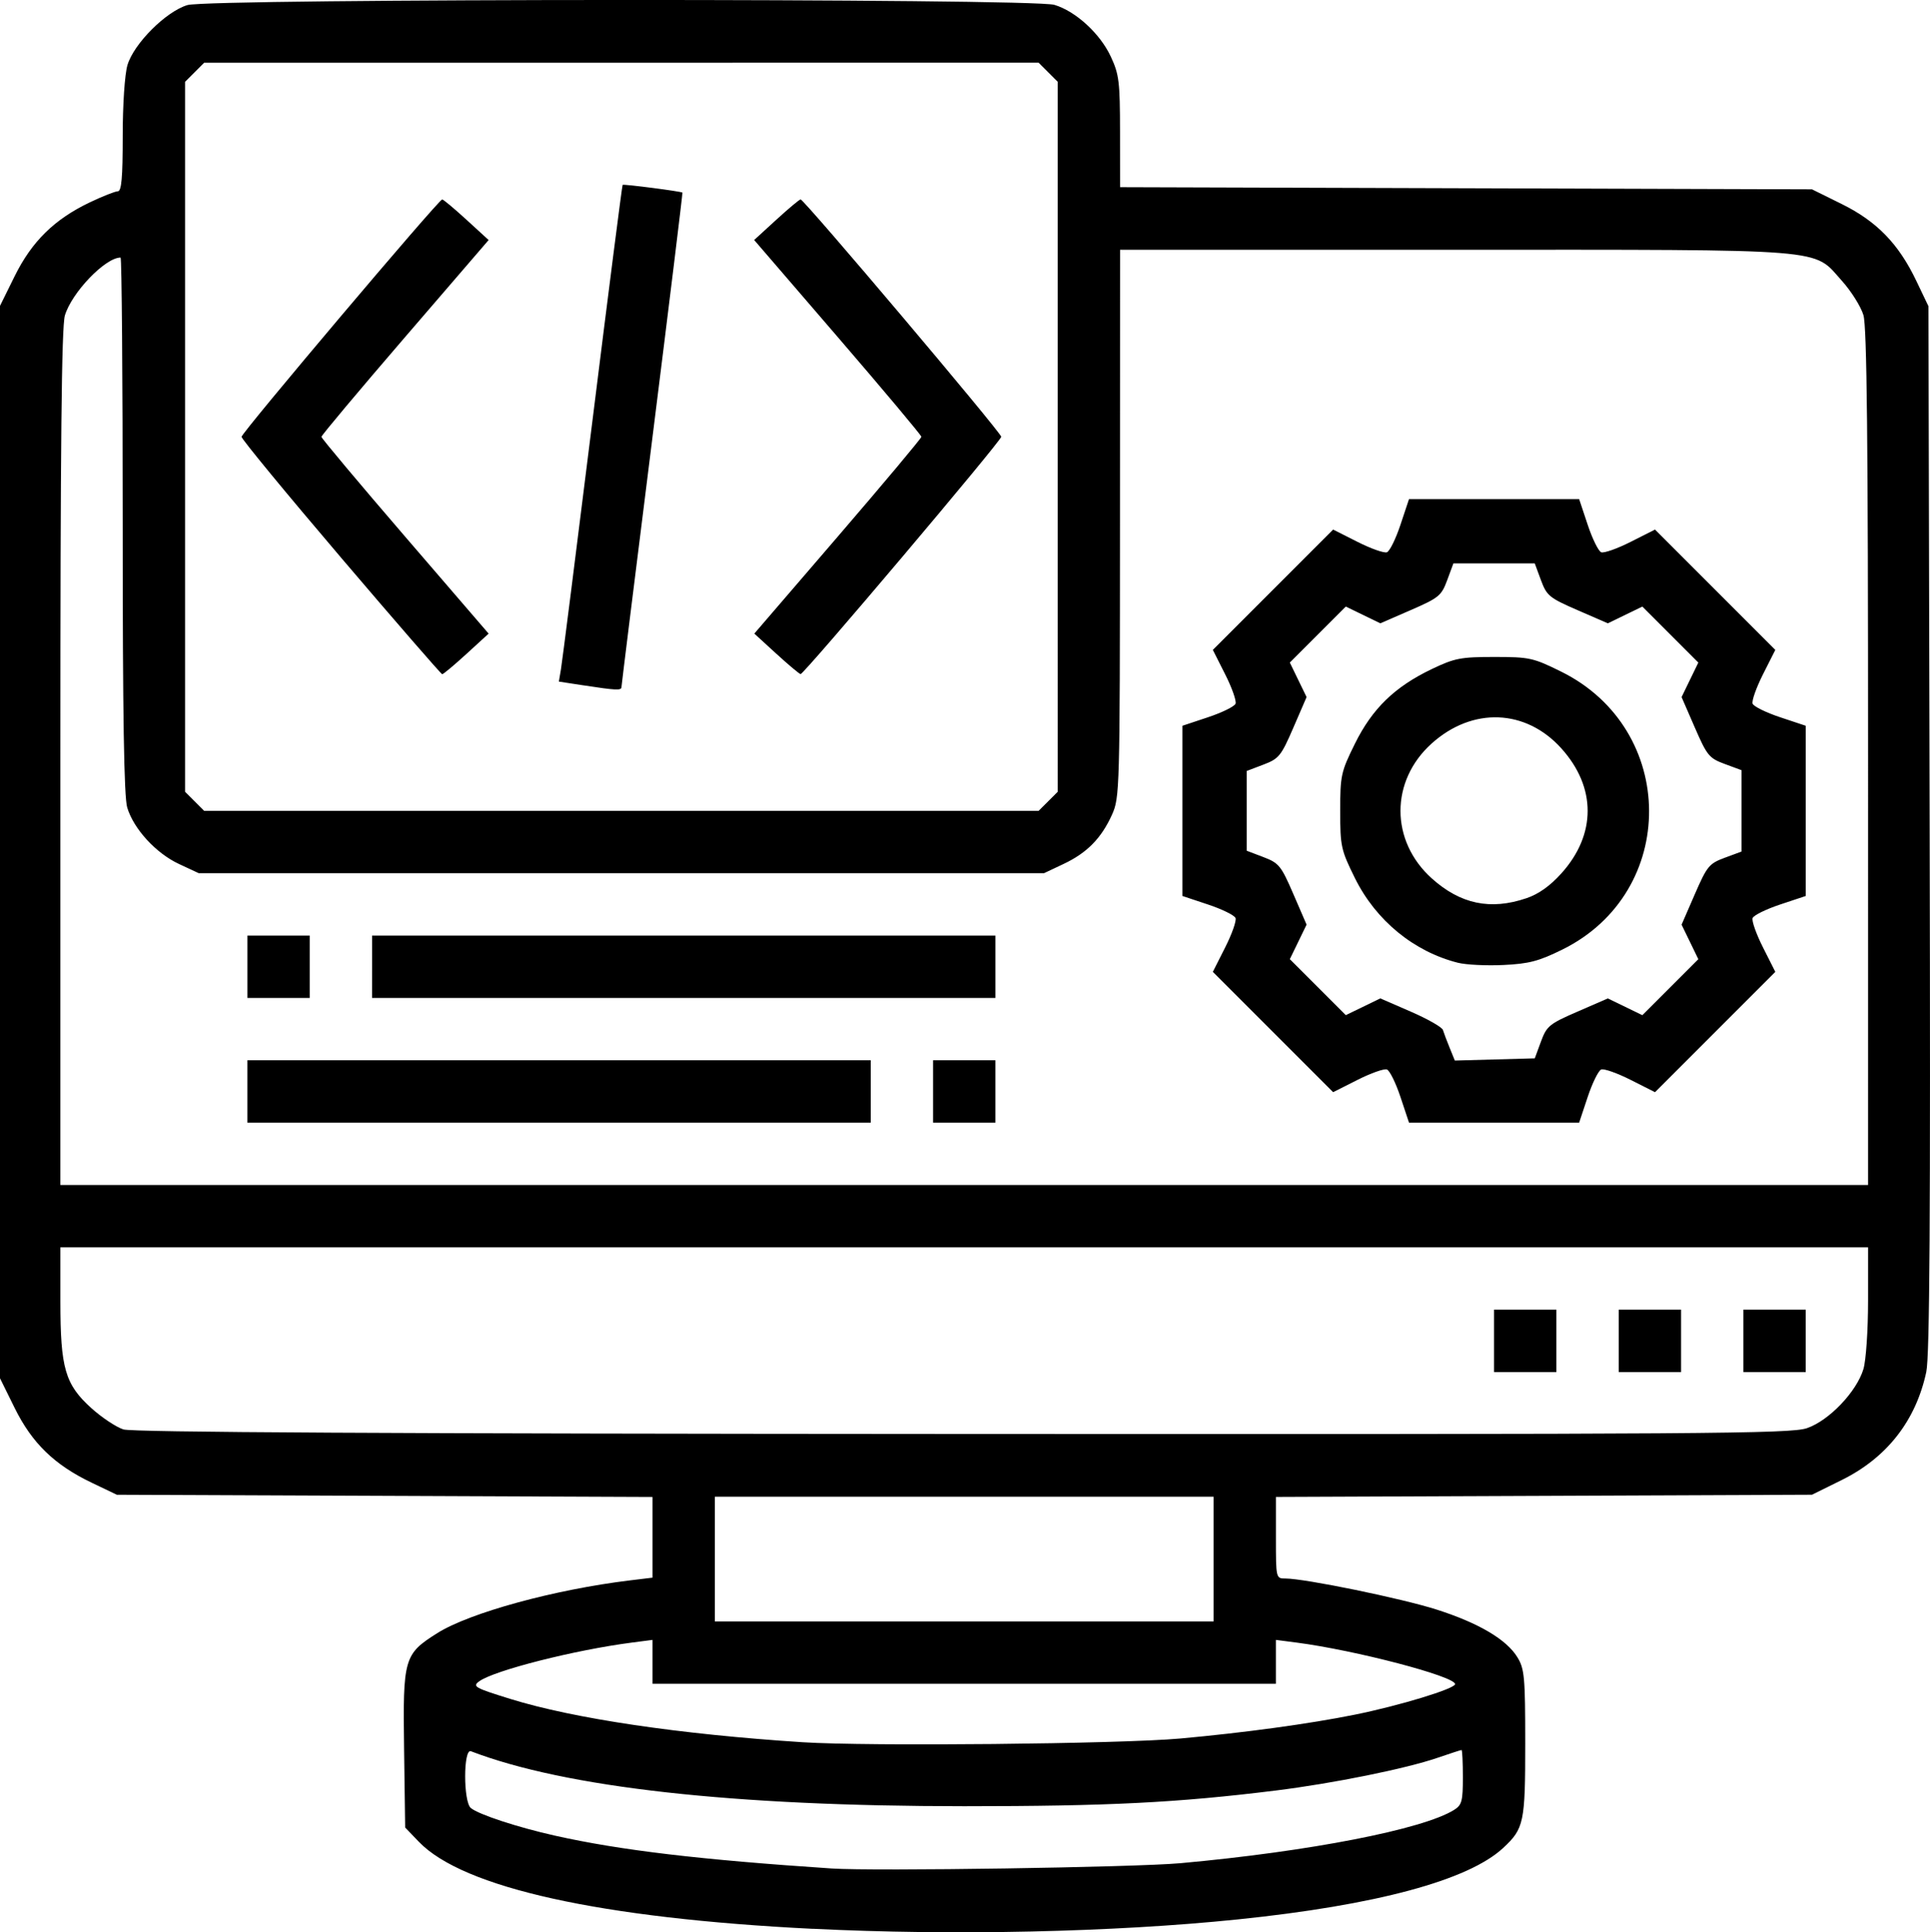 <?xml version="1.0" encoding="UTF-8" standalone="no"?>
<!-- Created with Inkscape (http://www.inkscape.org/) -->

<svg
   width="131.074mm"
   height="131.202mm"
   viewBox="0 0 131.074 131.202"
   version="1.1"
   id="svg1"
   xml:space="preserve"
   xmlns="http://www.w3.org/2000/svg"
   xmlns:svg="http://www.w3.org/2000/svg"><defs
     id="defs1" /><g
     id="layer1"
     transform="translate(-73.269,-15.967)"><path
       d="m 128.471,146.931 c -14.401,-0.715 -23.752,-2.782 -26.76,-5.914 l -0.926,-0.964 -0.074,-5.344 c -0.085,-6.155 -0.007,-6.427 2.25,-7.852 2.192,-1.384 7.963,-2.964 13.104,-3.586 l 1.521,-0.184 v -2.739 -2.739 l -18.19,-0.075 -18.19,-0.075 -1.72,-0.823 c -2.52,-1.206 -4.041,-2.683 -5.22,-5.068 L 73.269,109.549 V 73.141 36.734 l 0.998,-2.02 c 1.161,-2.349 2.696,-3.858 5.087,-5 0.873,-0.417 1.736,-0.758 1.918,-0.758 0.249,-1.57e-4 0.331,-0.925 0.331,-3.74 0,-2.163 0.136,-4.199 0.322,-4.829 0.429,-1.453 2.621,-3.645 4.075,-4.075 1.53,-0.452 57.37,-0.466 58.877,-0.015 1.452,0.435 3.104,1.95 3.832,3.515 0.562,1.206 0.623,1.707 0.625,5.101 l 0.003,3.763 23.496,0.073 23.496,0.073 2.019,0.998 c 2.385,1.179 3.862,2.7 5.067,5.22 l 0.823,1.72 0.082,35.454 c 0.061,26.496 0.003,35.822 -0.23,36.909 -0.709,3.308 -2.675,5.82 -5.742,7.336 l -2.019,0.998 -18.204,0.075 -18.204,0.075 v 2.769 c 0,2.757 0.003,2.769 0.644,2.769 1.32,0 7.915,1.355 10.275,2.11 2.861,0.916 4.747,2.031 5.485,3.242 0.478,0.783 0.528,1.337 0.529,5.839 0.001,5.383 -0.084,5.787 -1.497,7.102 -2.364,2.2 -8.635,3.888 -18.037,4.855 -8.427,0.867 -19.334,1.106 -28.846,0.634 z m 24.966,-4.456 c 8.748,-0.793 16.476,-2.298 18.587,-3.62 0.525,-0.329 0.595,-0.591 0.595,-2.219 0,-1.015 -0.041,-1.846 -0.091,-1.846 -0.05,0 -0.779,0.237 -1.621,0.526 -2.154,0.741 -7.096,1.741 -10.988,2.224 -6.675,0.828 -11.405,1.066 -21.167,1.066 -15.698,0 -27.079,-1.268 -33.504,-3.734 -0.515,-0.198 -0.518,3.428 -0.004,3.855 0.533,0.442 3.173,1.309 5.726,1.88 4.43,0.991 9.865,1.635 18.785,2.227 2.878,0.191 20.573,-0.077 23.68,-0.359 z m 0,-8.467 c 4.36,-0.395 8.767,-0.998 11.846,-1.619 3.034,-0.612 6.807,-1.762 6.807,-2.073 0,-0.529 -6.787,-2.306 -10.782,-2.823 l -1.389,-0.18 v 1.489 1.489 H 138.753 117.586 v -1.489 -1.489 l -1.389,0.18 c -3.886,0.502 -9.372,1.893 -10.382,2.632 -0.479,0.35 -0.315,0.443 2.12,1.198 4.307,1.335 11.489,2.399 19.837,2.938 4.453,0.288 21.563,0.119 25.665,-0.253 z m 2.249,-12.183 v -4.233 H 138.753 121.82 v 4.233 4.233 h 16.933 16.933 z m 40.299,-8.887 c 1.497,-0.51 3.376,-2.476 3.837,-4.015 0.176,-0.588 0.315,-2.635 0.315,-4.657 v -3.607 H 138.753 77.37 v 3.657 c 0,4.563 0.319,5.656 2.12,7.276 0.703,0.632 1.675,1.276 2.159,1.431 0.61,0.195 18.107,0.29 56.991,0.309 50.639,0.024 56.231,-0.014 57.345,-0.394 z m -21.249,-5.929 v -2.117 h 2.117 2.117 v 2.117 2.117 h -2.117 -2.117 z m 8.467,0 v -2.117 h 2.117 2.117 v 2.117 2.117 h -2.117 -2.117 z m 8.467,0 v -2.117 h 2.117 2.117 v 2.117 2.117 h -2.117 -2.117 z m 8.467,-39.591 c 0,-21.644 -0.08,-29.274 -0.315,-30.057 -0.173,-0.577 -0.829,-1.622 -1.458,-2.322 -2.008,-2.233 -0.519,-2.114 -26.32,-2.114 h -22.707 l -0.006,18.587 c -0.006,18.127 -0.019,18.616 -0.545,19.778 -0.724,1.599 -1.696,2.587 -3.286,3.338 l -1.323,0.625 H 115.47 86.762 l -1.338,-0.623 c -1.564,-0.729 -3.08,-2.381 -3.515,-3.832 -0.22,-0.735 -0.307,-6.168 -0.307,-19.184 0,-9.988 -0.065,-18.159 -0.145,-18.159 -1.036,0 -3.312,2.367 -3.781,3.931 -0.225,0.751 -0.307,8.784 -0.307,30.032 v 29.007 H 138.753 200.136 Z M 90.07,90.075 v -2.117 h 21.167 21.167 v 2.117 2.117 H 111.236 90.07 Z m 46.567,0 v -2.117 h 2.117 2.117 v 2.117 2.117 h -2.117 -2.117 z m 31.744,0.378 c -0.318,-0.956 -0.732,-1.798 -0.92,-1.87 -0.188,-0.072 -1.087,0.245 -1.997,0.705 l -1.656,0.836 -4.085,-4.085 -4.085,-4.085 0.836,-1.656 c 0.46,-0.911 0.777,-1.809 0.705,-1.997 -0.072,-0.188 -0.913,-0.602 -1.87,-0.92 l -1.739,-0.579 v -5.778 -5.778 l 1.739,-0.579 c 0.956,-0.318 1.798,-0.732 1.87,-0.92 0.072,-0.188 -0.245,-1.087 -0.705,-1.997 l -0.836,-1.656 4.085,-4.085 4.085,-4.085 1.656,0.836 c 0.911,0.46 1.809,0.777 1.997,0.705 0.188,-0.072 0.602,-0.913 0.92,-1.87 l 0.579,-1.739 h 5.778 5.778 l 0.579,1.739 c 0.318,0.956 0.732,1.798 0.92,1.87 0.188,0.072 1.087,-0.245 1.997,-0.705 l 1.656,-0.836 4.085,4.085 4.085,4.085 -0.836,1.656 c -0.46,0.911 -0.777,1.809 -0.705,1.997 0.072,0.188 0.913,0.602 1.87,0.92 l 1.739,0.579 v 5.778 5.778 l -1.739,0.579 c -0.956,0.318 -1.798,0.732 -1.87,0.92 -0.072,0.188 0.245,1.087 0.705,1.997 l 0.836,1.656 -4.085,4.085 -4.085,4.085 -1.656,-0.836 c -0.911,-0.46 -1.809,-0.777 -1.997,-0.705 -0.188,0.072 -0.602,0.913 -0.92,1.87 l -0.579,1.739 h -5.778 -5.778 z m 9.541,-3.765 c 0.39,-1.058 0.566,-1.202 2.481,-2.034 l 2.061,-0.896 1.172,0.569 1.172,0.569 1.901,-1.901 1.901,-1.901 -0.569,-1.172 -0.569,-1.172 0.896,-2.061 c 0.832,-1.914 0.977,-2.09 2.034,-2.481 l 1.139,-0.421 v -2.763 -2.763 l -1.139,-0.421 c -1.058,-0.391 -1.202,-0.567 -2.034,-2.481 l -0.896,-2.061 0.569,-1.172 0.569,-1.172 -1.901,-1.901 -1.901,-1.901 -1.172,0.569 -1.172,0.569 -2.061,-0.896 c -1.914,-0.832 -2.09,-0.977 -2.481,-2.034 l -0.421,-1.139 h -2.763 -2.763 l -0.421,1.139 c -0.391,1.058 -0.567,1.202 -2.481,2.034 l -2.061,0.896 -1.172,-0.569 -1.172,-0.569 -1.901,1.901 -1.901,1.901 0.569,1.172 0.569,1.172 -0.898,2.077 c -0.832,1.925 -0.981,2.108 -2.034,2.509 l -1.136,0.432 v 2.707 2.707 l 1.136,0.432 c 1.053,0.401 1.202,0.584 2.034,2.509 l 0.898,2.077 -0.569,1.172 -0.569,1.172 1.901,1.901 1.901,1.901 1.172,-0.569 1.172,-0.569 2.074,0.902 c 1.141,0.496 2.12,1.054 2.177,1.241 0.057,0.186 0.262,0.73 0.456,1.208 l 0.353,0.869 2.715,-0.075 2.715,-0.075 z m -5.633,-5.349 c -3.005,-0.759 -5.583,-2.877 -7.004,-5.752 -0.945,-1.912 -0.998,-2.155 -0.998,-4.561 0,-2.406 0.053,-2.649 0.998,-4.561 1.179,-2.385 2.7,-3.862 5.22,-5.068 1.554,-0.743 1.964,-0.823 4.247,-0.823 2.39,0 2.637,0.054 4.547,0.998 7.914,3.911 7.966,14.969 0.088,18.862 -1.614,0.798 -2.274,0.971 -4.018,1.055 -1.147,0.055 -2.533,-0.013 -3.08,-0.151 z m 4.647,-4.384 c 0.832,-0.284 1.607,-0.835 2.378,-1.693 2.372,-2.639 2.372,-5.834 0,-8.473 -2.419,-2.691 -6.044,-2.831 -8.814,-0.341 -2.827,2.542 -2.824,6.615 0.006,9.16 1.946,1.749 3.99,2.177 6.429,1.346 z m -86.865,4.654 v -2.117 h 2.117 2.117 v 2.117 2.117 h -2.117 -2.117 z m 8.467,0 v -2.117 h 21.167 21.167 v 2.117 2.117 H 119.703 98.536 Z m 45.917,-11.233 0.649,-0.649 V 45.625 21.524 l -0.649,-0.649 -0.649,-0.649 H 115.47 87.135 l -0.649,0.649 -0.649,0.649 v 24.101 24.101 l 0.649,0.649 0.649,0.649 h 28.334 28.334 z m -31.571,-7.875 -1.661,-0.255 0.143,-0.836 c 0.079,-0.46 1.038,-8.033 2.133,-16.83 1.094,-8.797 2.019,-16.023 2.056,-16.06 0.065,-0.065 3.977,0.44 4.061,0.525 0.024,0.024 -0.897,7.544 -2.047,16.712 -1.15,9.168 -2.092,16.758 -2.094,16.867 -0.004,0.234 -0.372,0.216 -2.59,-0.124 z m -16.463,-8.682 c -3.711,-4.353 -6.747,-8.04 -6.747,-8.193 0,-0.278 13.375,-16.099 13.626,-16.117 0.073,-0.005 0.812,0.613 1.643,1.373 l 1.511,1.383 -5.678,6.593 c -3.123,3.626 -5.678,6.672 -5.678,6.769 0,0.097 2.555,3.143 5.678,6.769 l 5.678,6.593 -1.511,1.383 c -0.831,0.76 -1.57,1.378 -1.643,1.373 -0.073,-0.005 -3.168,-3.571 -6.879,-7.924 z m 29.583,6.547 -1.506,-1.379 5.673,-6.593 c 3.12,-3.626 5.673,-6.672 5.673,-6.769 0,-0.097 -2.555,-3.143 -5.678,-6.769 l -5.678,-6.593 1.511,-1.383 c 0.831,-0.76 1.57,-1.378 1.643,-1.373 0.251,0.018 13.626,15.839 13.626,16.117 0,0.281 -13.38,16.103 -13.626,16.113 -0.073,0.003 -0.81,-0.615 -1.638,-1.373 z"
       id="path1" /></g></svg>
